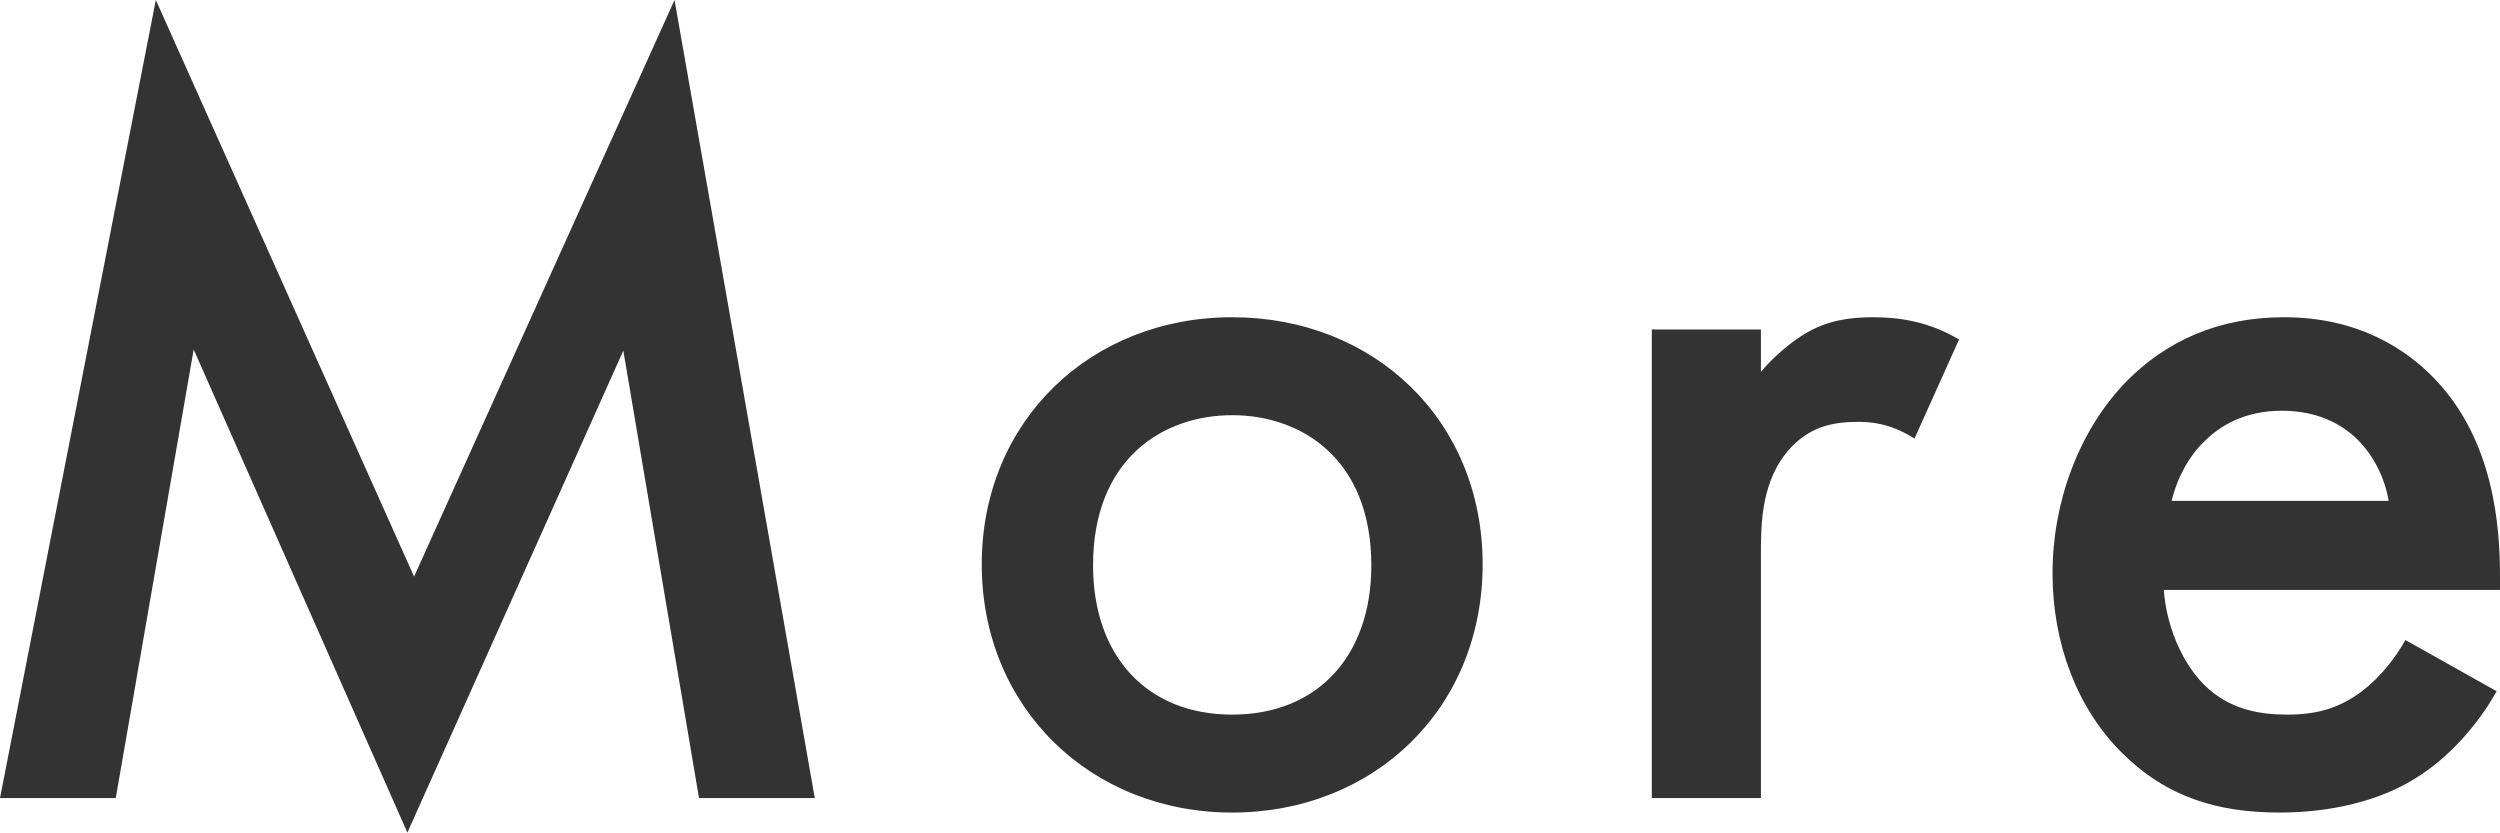 <?xml version="1.0" encoding="UTF-8"?>
<svg id="b" data-name="レイヤー_2" xmlns="http://www.w3.org/2000/svg" viewBox="0 0 44.92 14.96">
  <g id="c" data-name="レイヤー_1">
    <path d="M38.88,10.6c.04.6.3,1.28.72,1.7.46.46,1.02.54,1.5.54.54,0,.94-.12,1.34-.42.34-.26.6-.6.78-.92l1.64.92c-.36.64-.88,1.2-1.42,1.54-.68.44-1.58.64-2.48.64-1.12,0-2.04-.28-2.84-1.08-.8-.8-1.24-1.96-1.24-3.22s.46-2.56,1.34-3.46c.7-.7,1.62-1.14,2.82-1.14,1.34,0,2.2.58,2.7,1.1,1.08,1.12,1.18,2.68,1.18,3.56v.24h-6.04ZM42.32,7.86c-.26-.24-.68-.48-1.32-.48-.68,0-1.12.28-1.38.54-.28.26-.5.66-.6,1.08h3.9c-.08-.46-.3-.86-.6-1.14ZM33.4,7.58c-.42,0-.84.06-1.22.46-.54.58-.54,1.38-.54,1.94v4.36h-1.96V5.92h1.96v.76c.22-.26.54-.54.82-.7.38-.22.76-.28,1.2-.28.48,0,1,.08,1.54.4l-.8,1.78c-.44-.28-.8-.3-1-.3ZM22.14,14.6c-2.54,0-4.5-1.88-4.5-4.46s1.96-4.44,4.5-4.44,4.5,1.84,4.5,4.44-1.96,4.46-4.5,4.46ZM22.14,7.46c-1.24,0-2.5.78-2.5,2.7,0,1.62.96,2.68,2.5,2.68s2.5-1.06,2.5-2.68c0-1.92-1.26-2.7-2.5-2.7ZM11.2,6.3l-3.88,8.66L3.48,6.28l-1.4,8.06H0L2.8,0l4.64,10.36L12.12,0l2.52,14.34h-2.08l-1.36-8.04Z" fill="#333" fill-rule="evenodd"/>
  </g>
</svg>